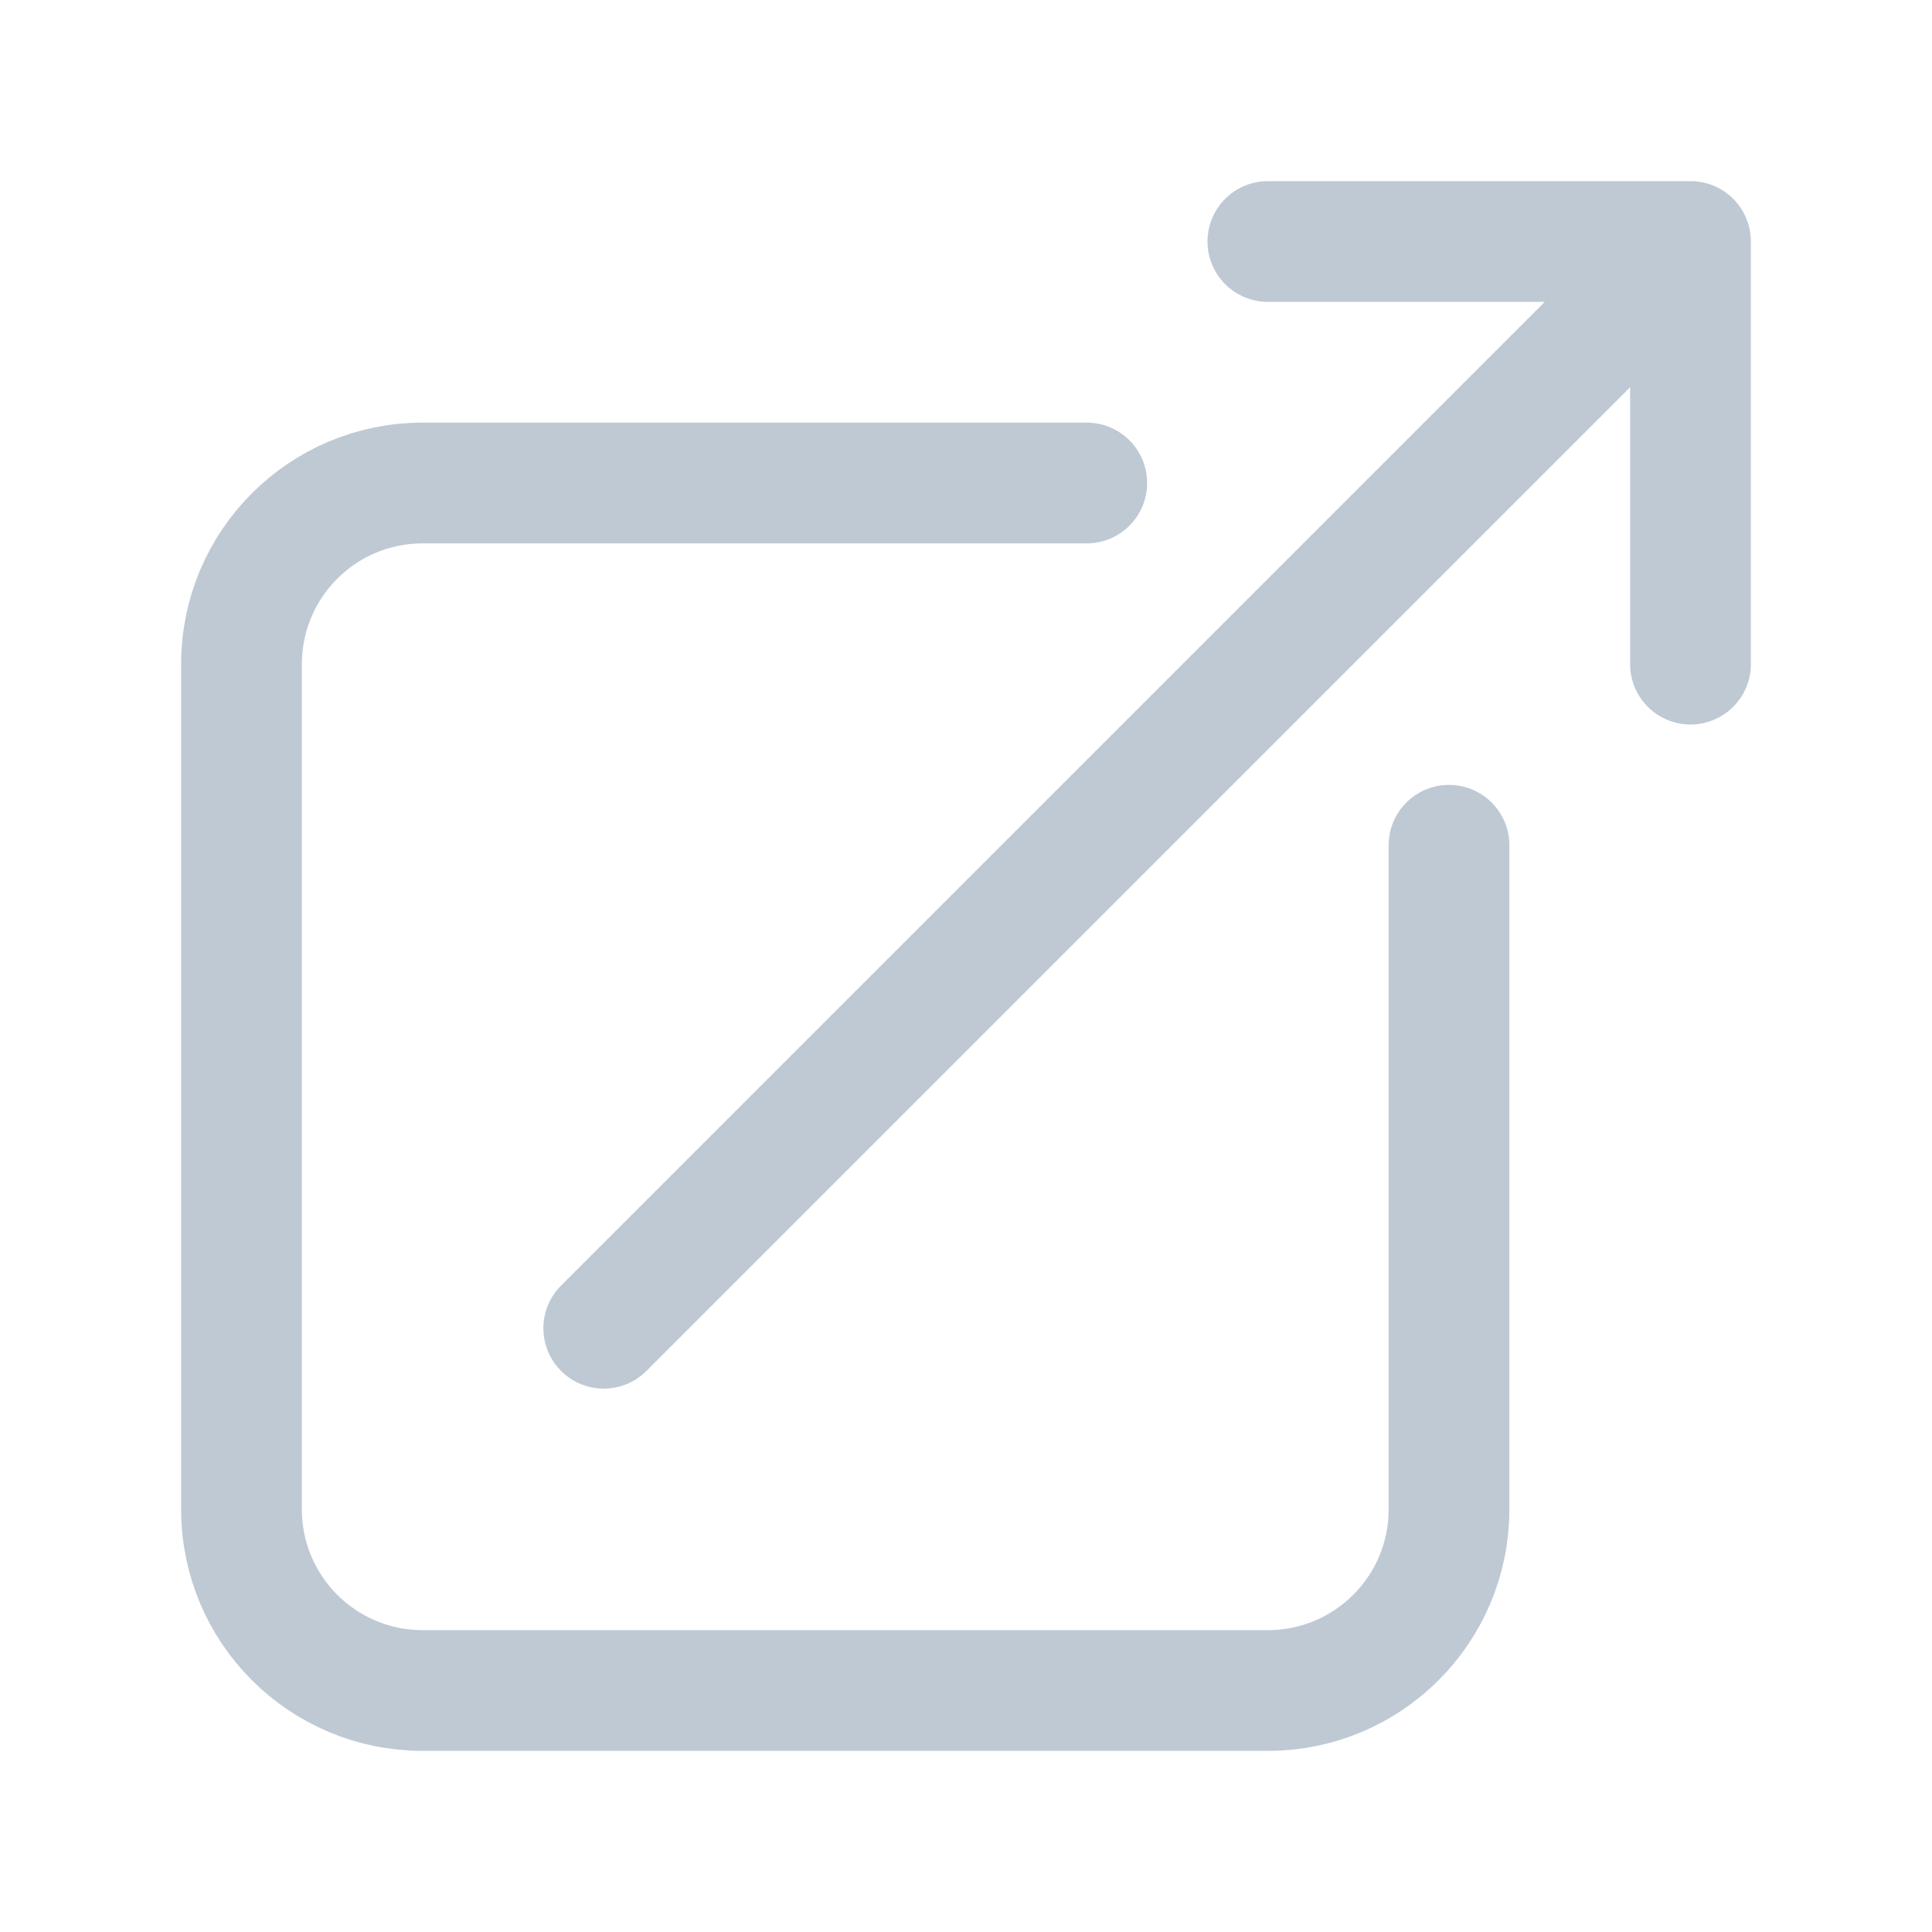 <svg display="block" role="presentation" viewBox="0 0 24 24" xmlns="http://www.w3.org/2000/svg">
  <path
    d="M 10.5 3 L 2.25 3 C 1.007 3 0 4.007 0 5.25 L 0 15.75 C 0 16.993 1.007 18 2.25 18 L 12.75 18 C 13.993 18 15 16.993 15 15.75 L 15 7.5 M 4.5 13.5 L 18 0 M 18 0 L 12.75 0 M 18 0 L 18 5.25"
    fill="transparent"
    height="18px"
    width="18px"
    stroke="#bfc9d4"
    stroke-width="1.5"
    stroke-linecap="round"
    stroke-linejoin="round"
    transform="translate(3 3)"
  />
</svg>
